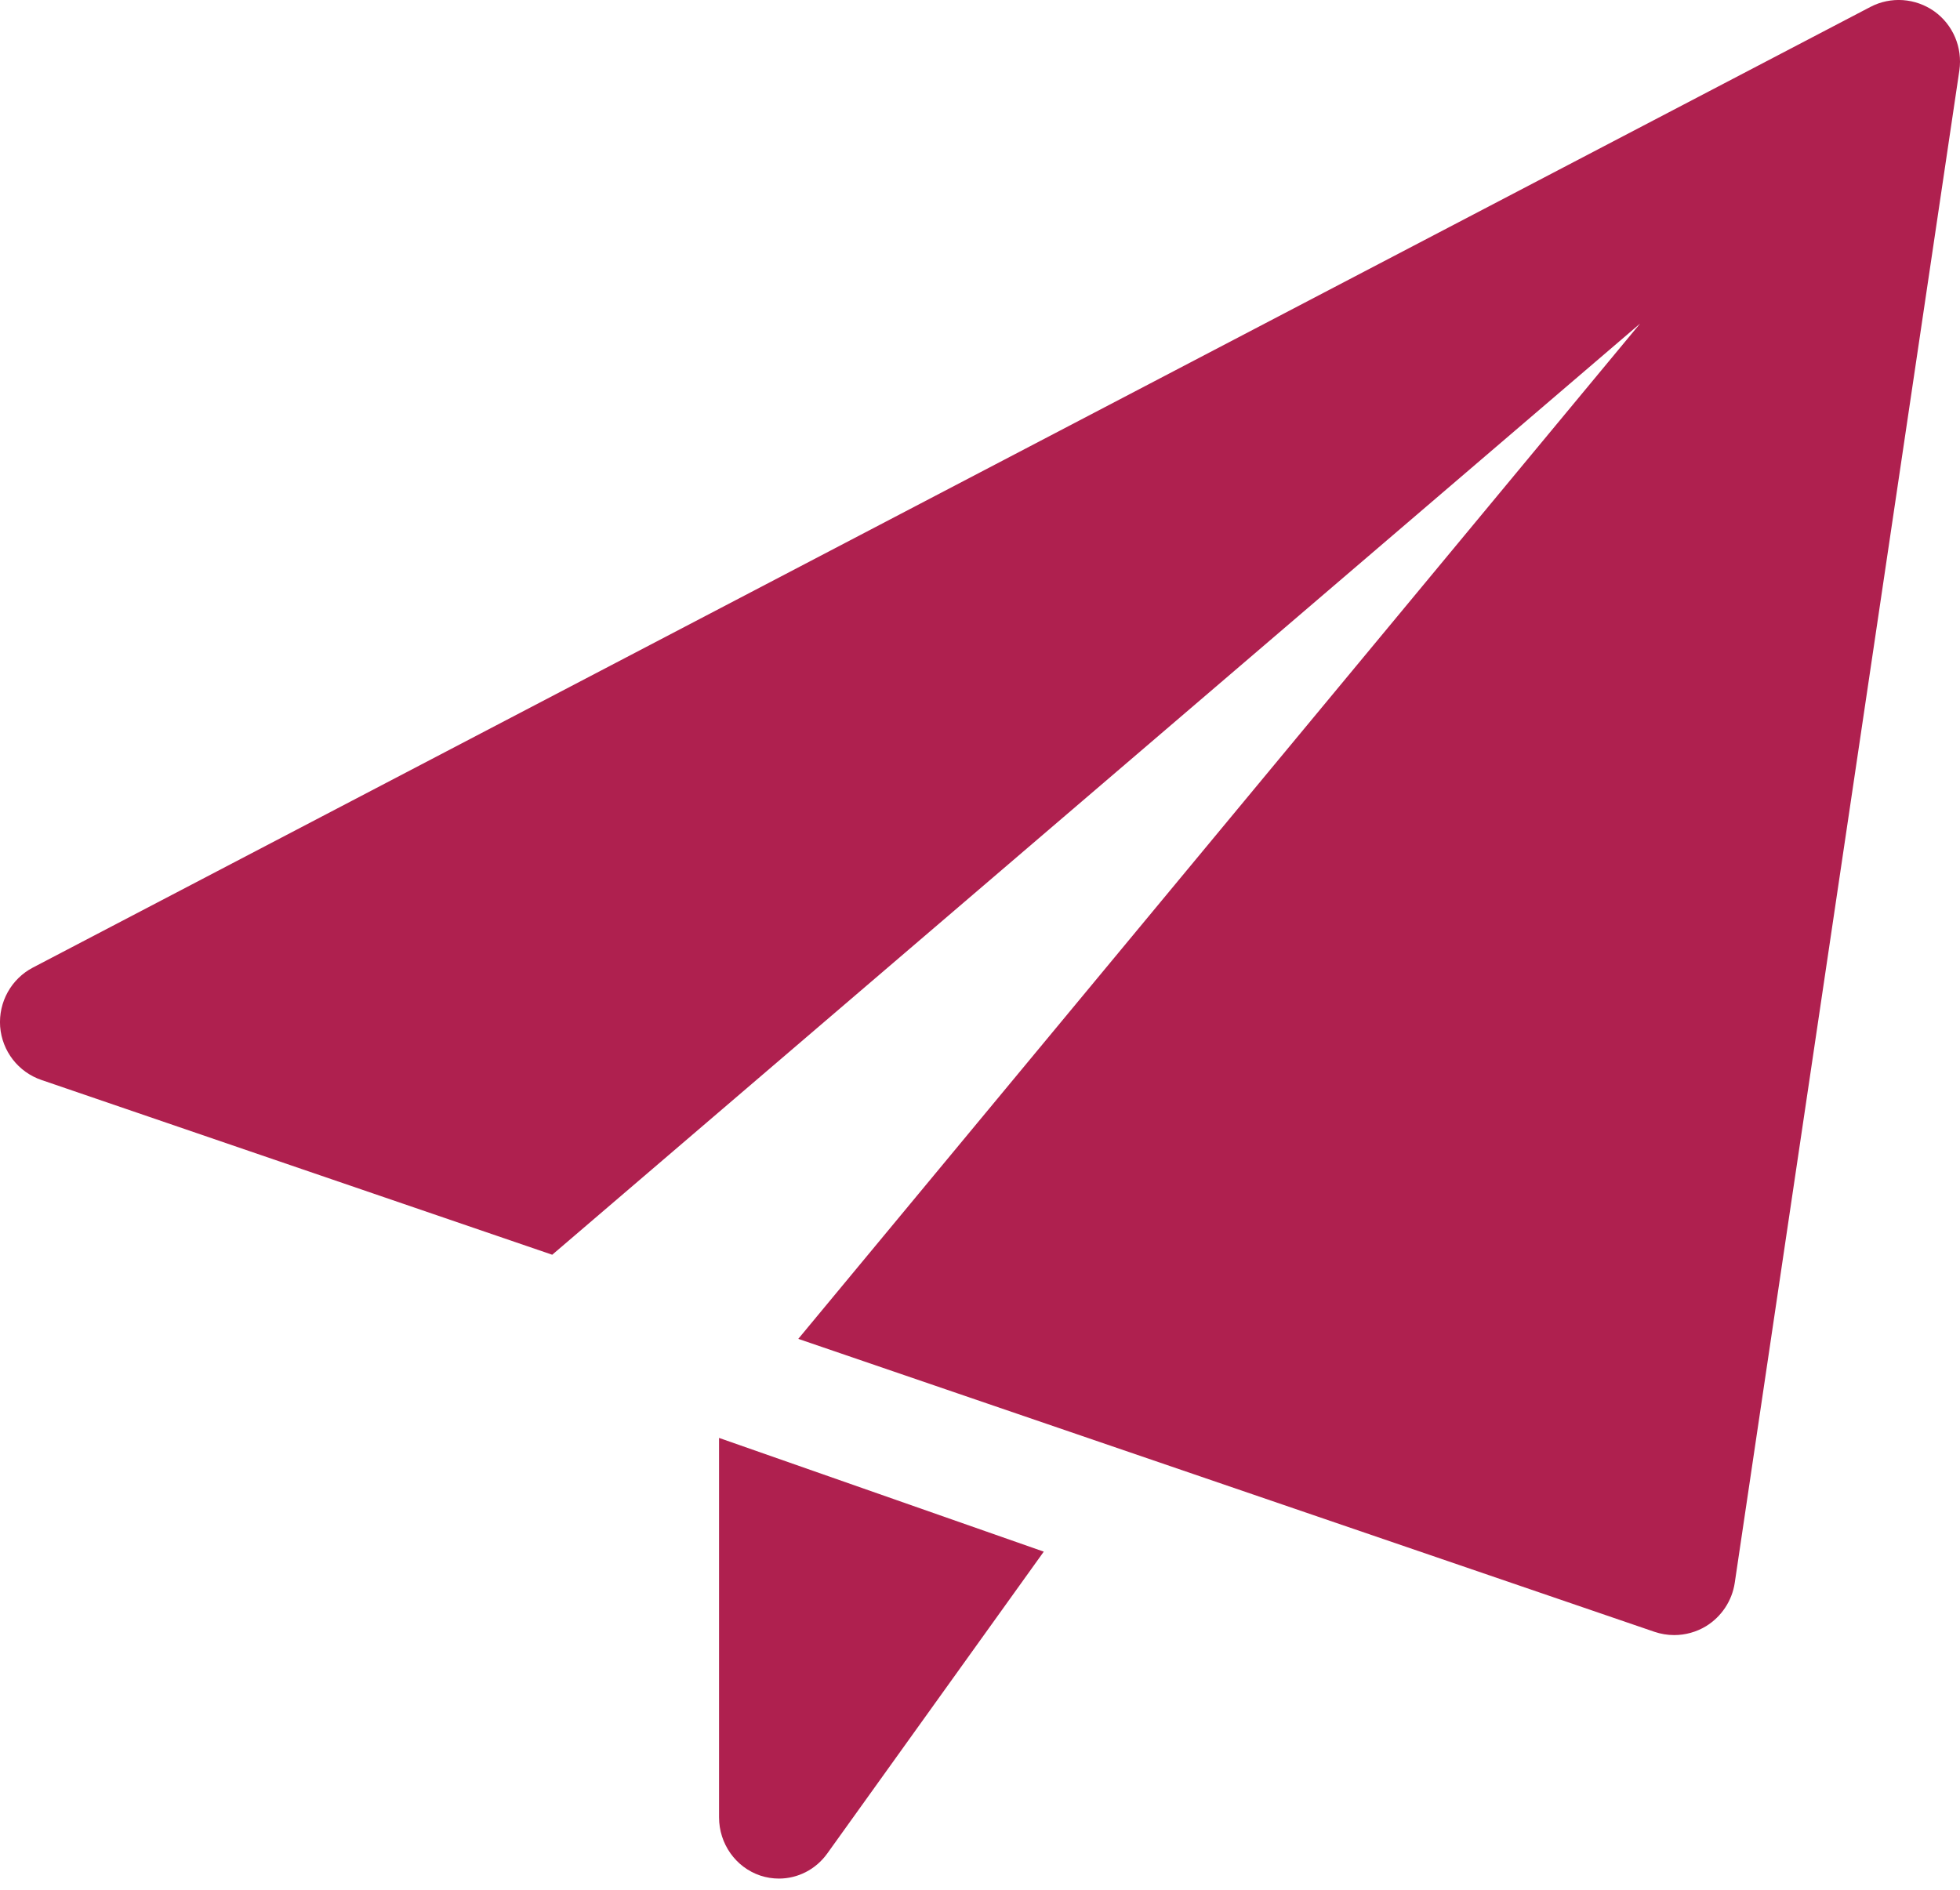 <svg width="28" height="27" viewBox="0 0 28 27" fill="none" xmlns="http://www.w3.org/2000/svg">
<path d="M10.272 20.544V25.964C10.272 26.343 10.509 26.678 10.861 26.797C10.949 26.826 11.039 26.84 11.128 26.84C11.395 26.84 11.652 26.712 11.817 26.483L14.911 22.169L10.272 20.544Z" fill="#AF204F"/>
<path d="M27.633 0.162C27.364 -0.028 27.012 -0.054 26.72 0.099L0.47 13.824C0.16 13.986 -0.023 14.318 0.002 14.667C0.029 15.018 0.261 15.317 0.592 15.43L7.889 17.927L23.43 4.623L11.404 19.129L23.634 23.314C23.725 23.345 23.821 23.361 23.917 23.361C24.075 23.361 24.233 23.318 24.372 23.234C24.593 23.098 24.744 22.87 24.782 22.615L27.991 1.006C28.038 0.679 27.901 0.354 27.633 0.162Z" fill="#AF204F"/>
</svg>
